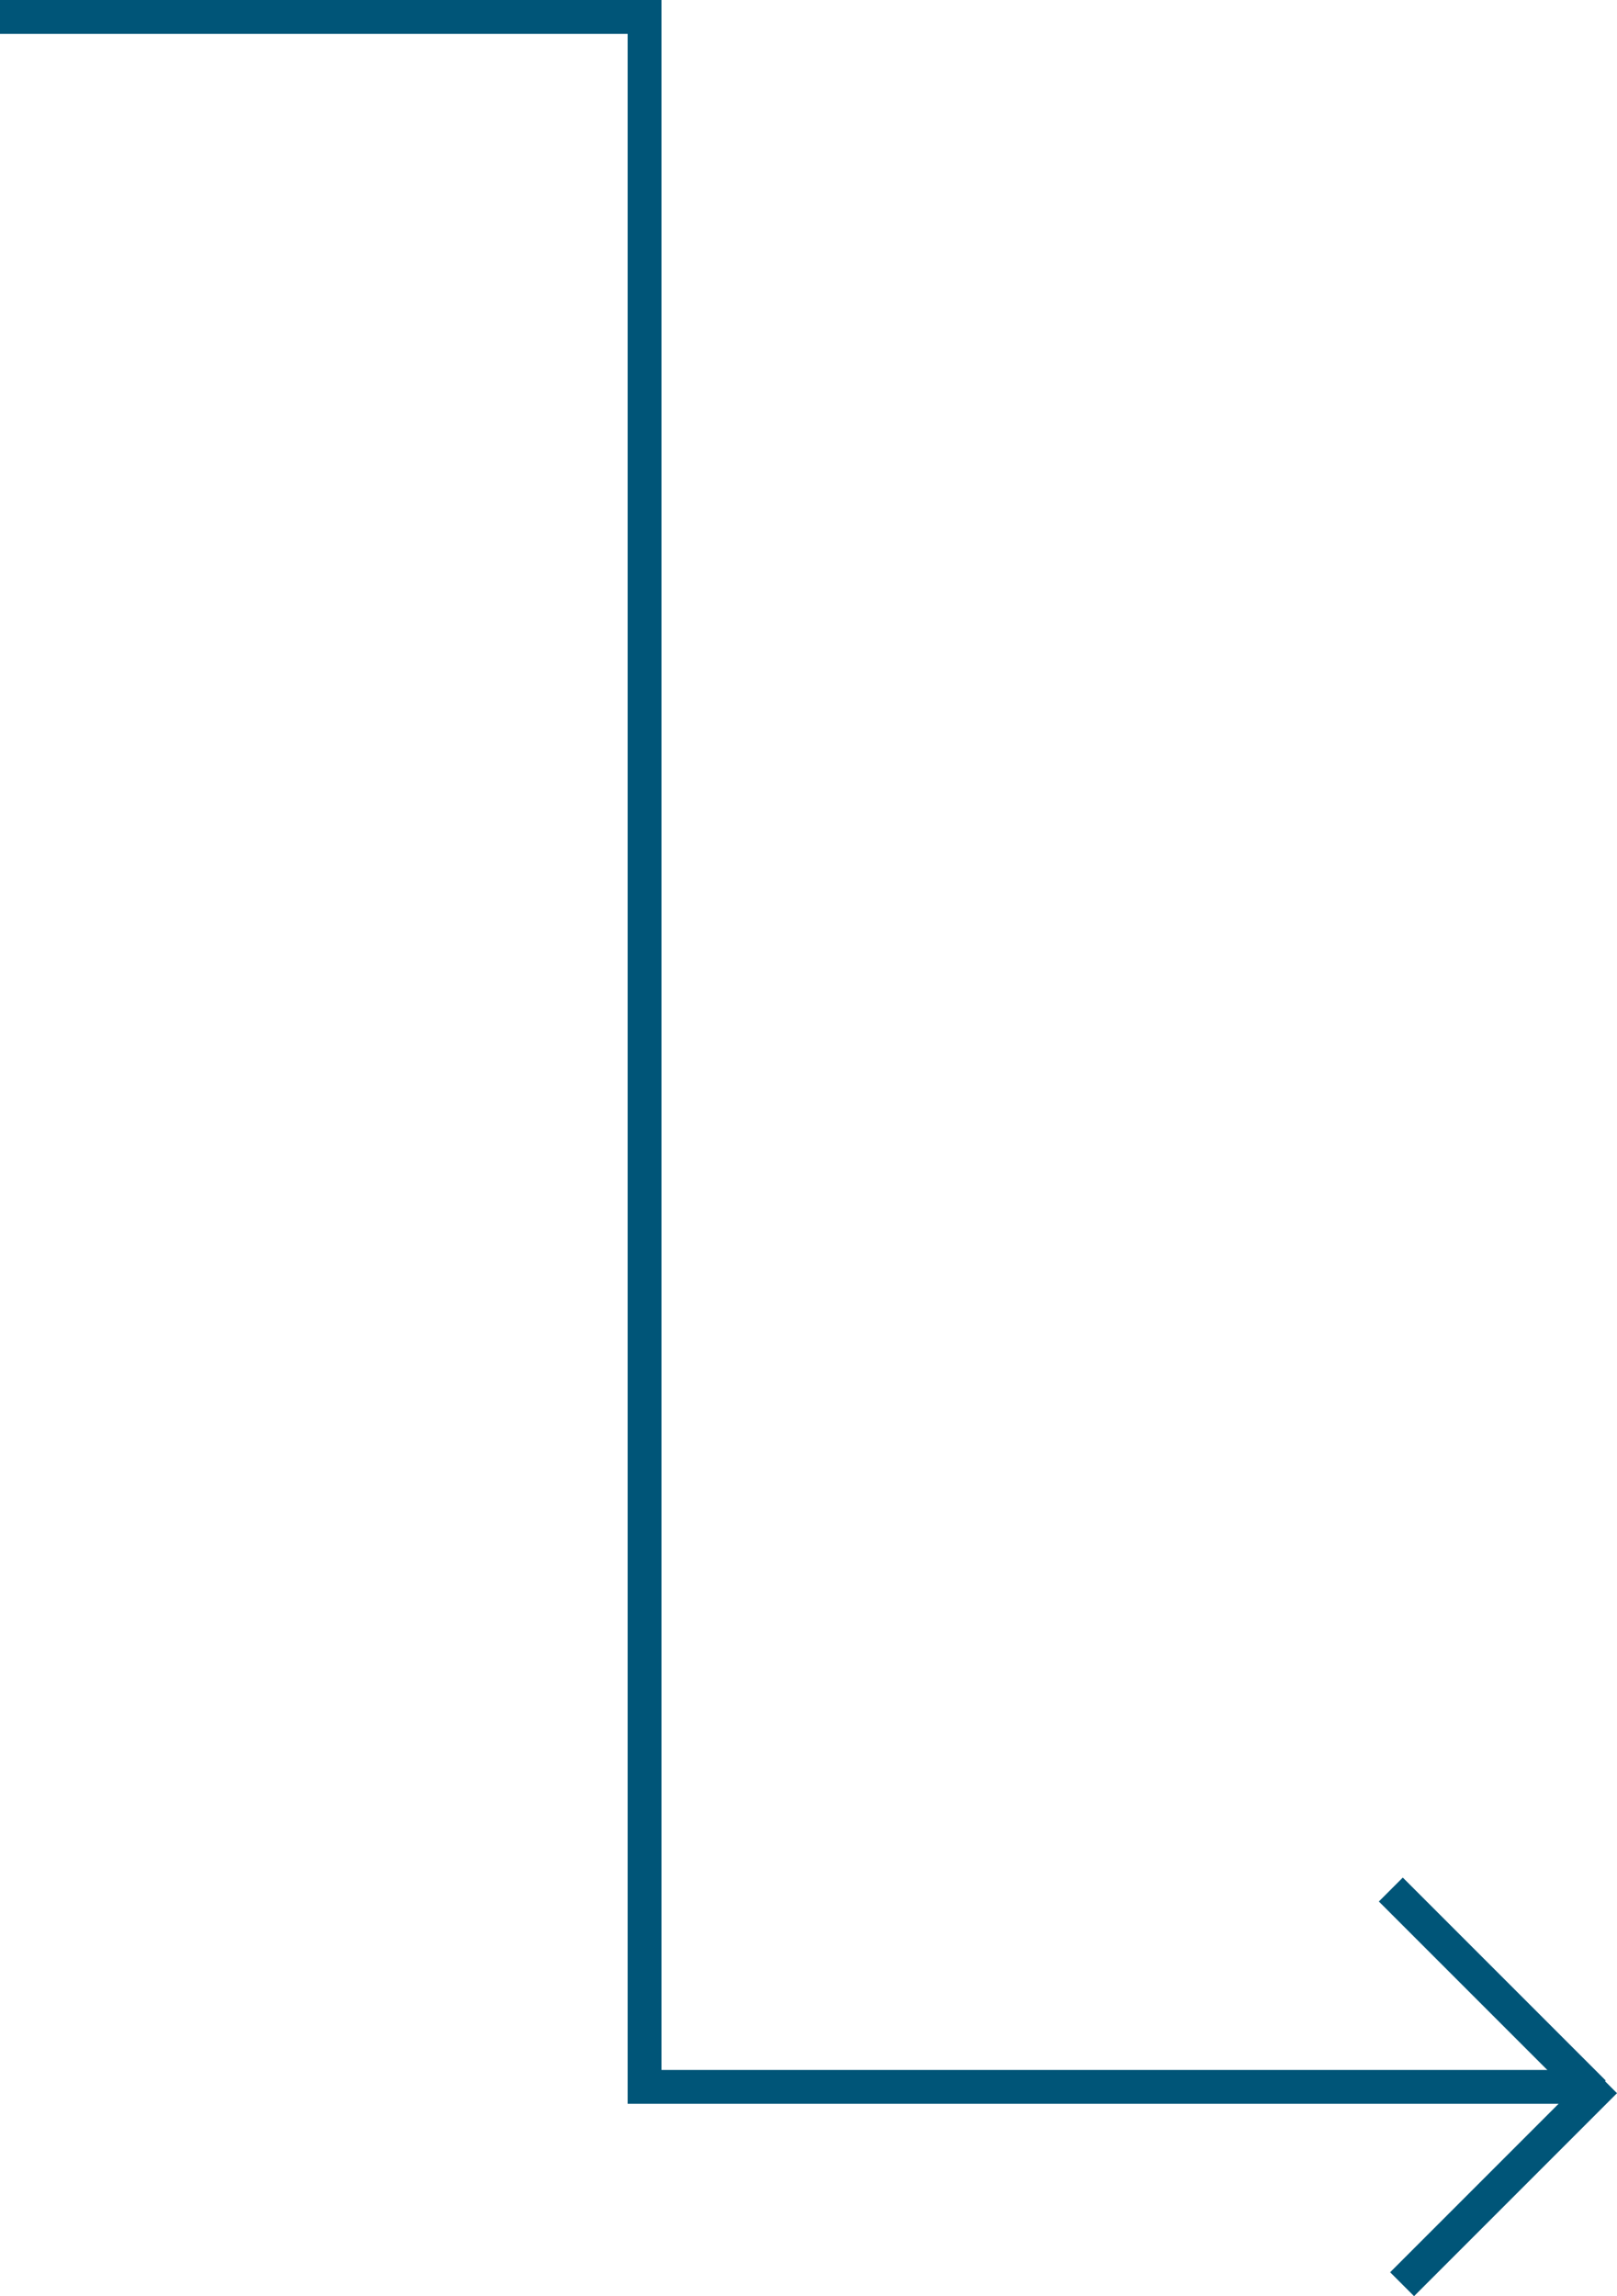 <svg xmlns="http://www.w3.org/2000/svg" width="143.422" height="203.617" viewBox="0 0 143.422 203.617">
  <g id="feature1-arrow1" transform="translate(0 103.557)">
    <path id="Path_668" data-name="Path 668" d="M141.361,185.056H55.676V1.5H0v-3H58.676V182.056h82.685Z" transform="translate(0 -102.056)" fill="#005578"/>
    <path id="Path_669" data-name="Path 669" d="M16.939,19.061l-18-18L1.061-1.061l18,18Z" transform="translate(123.361 64)" fill="#005578"/>
    <path id="Line_80" data-name="Line 80" d="M1.061,19.061l-2.121-2.121,18-18,2.121,2.121Z" transform="translate(124.361 81)" fill="#005578"/>
  </g>
</svg>
